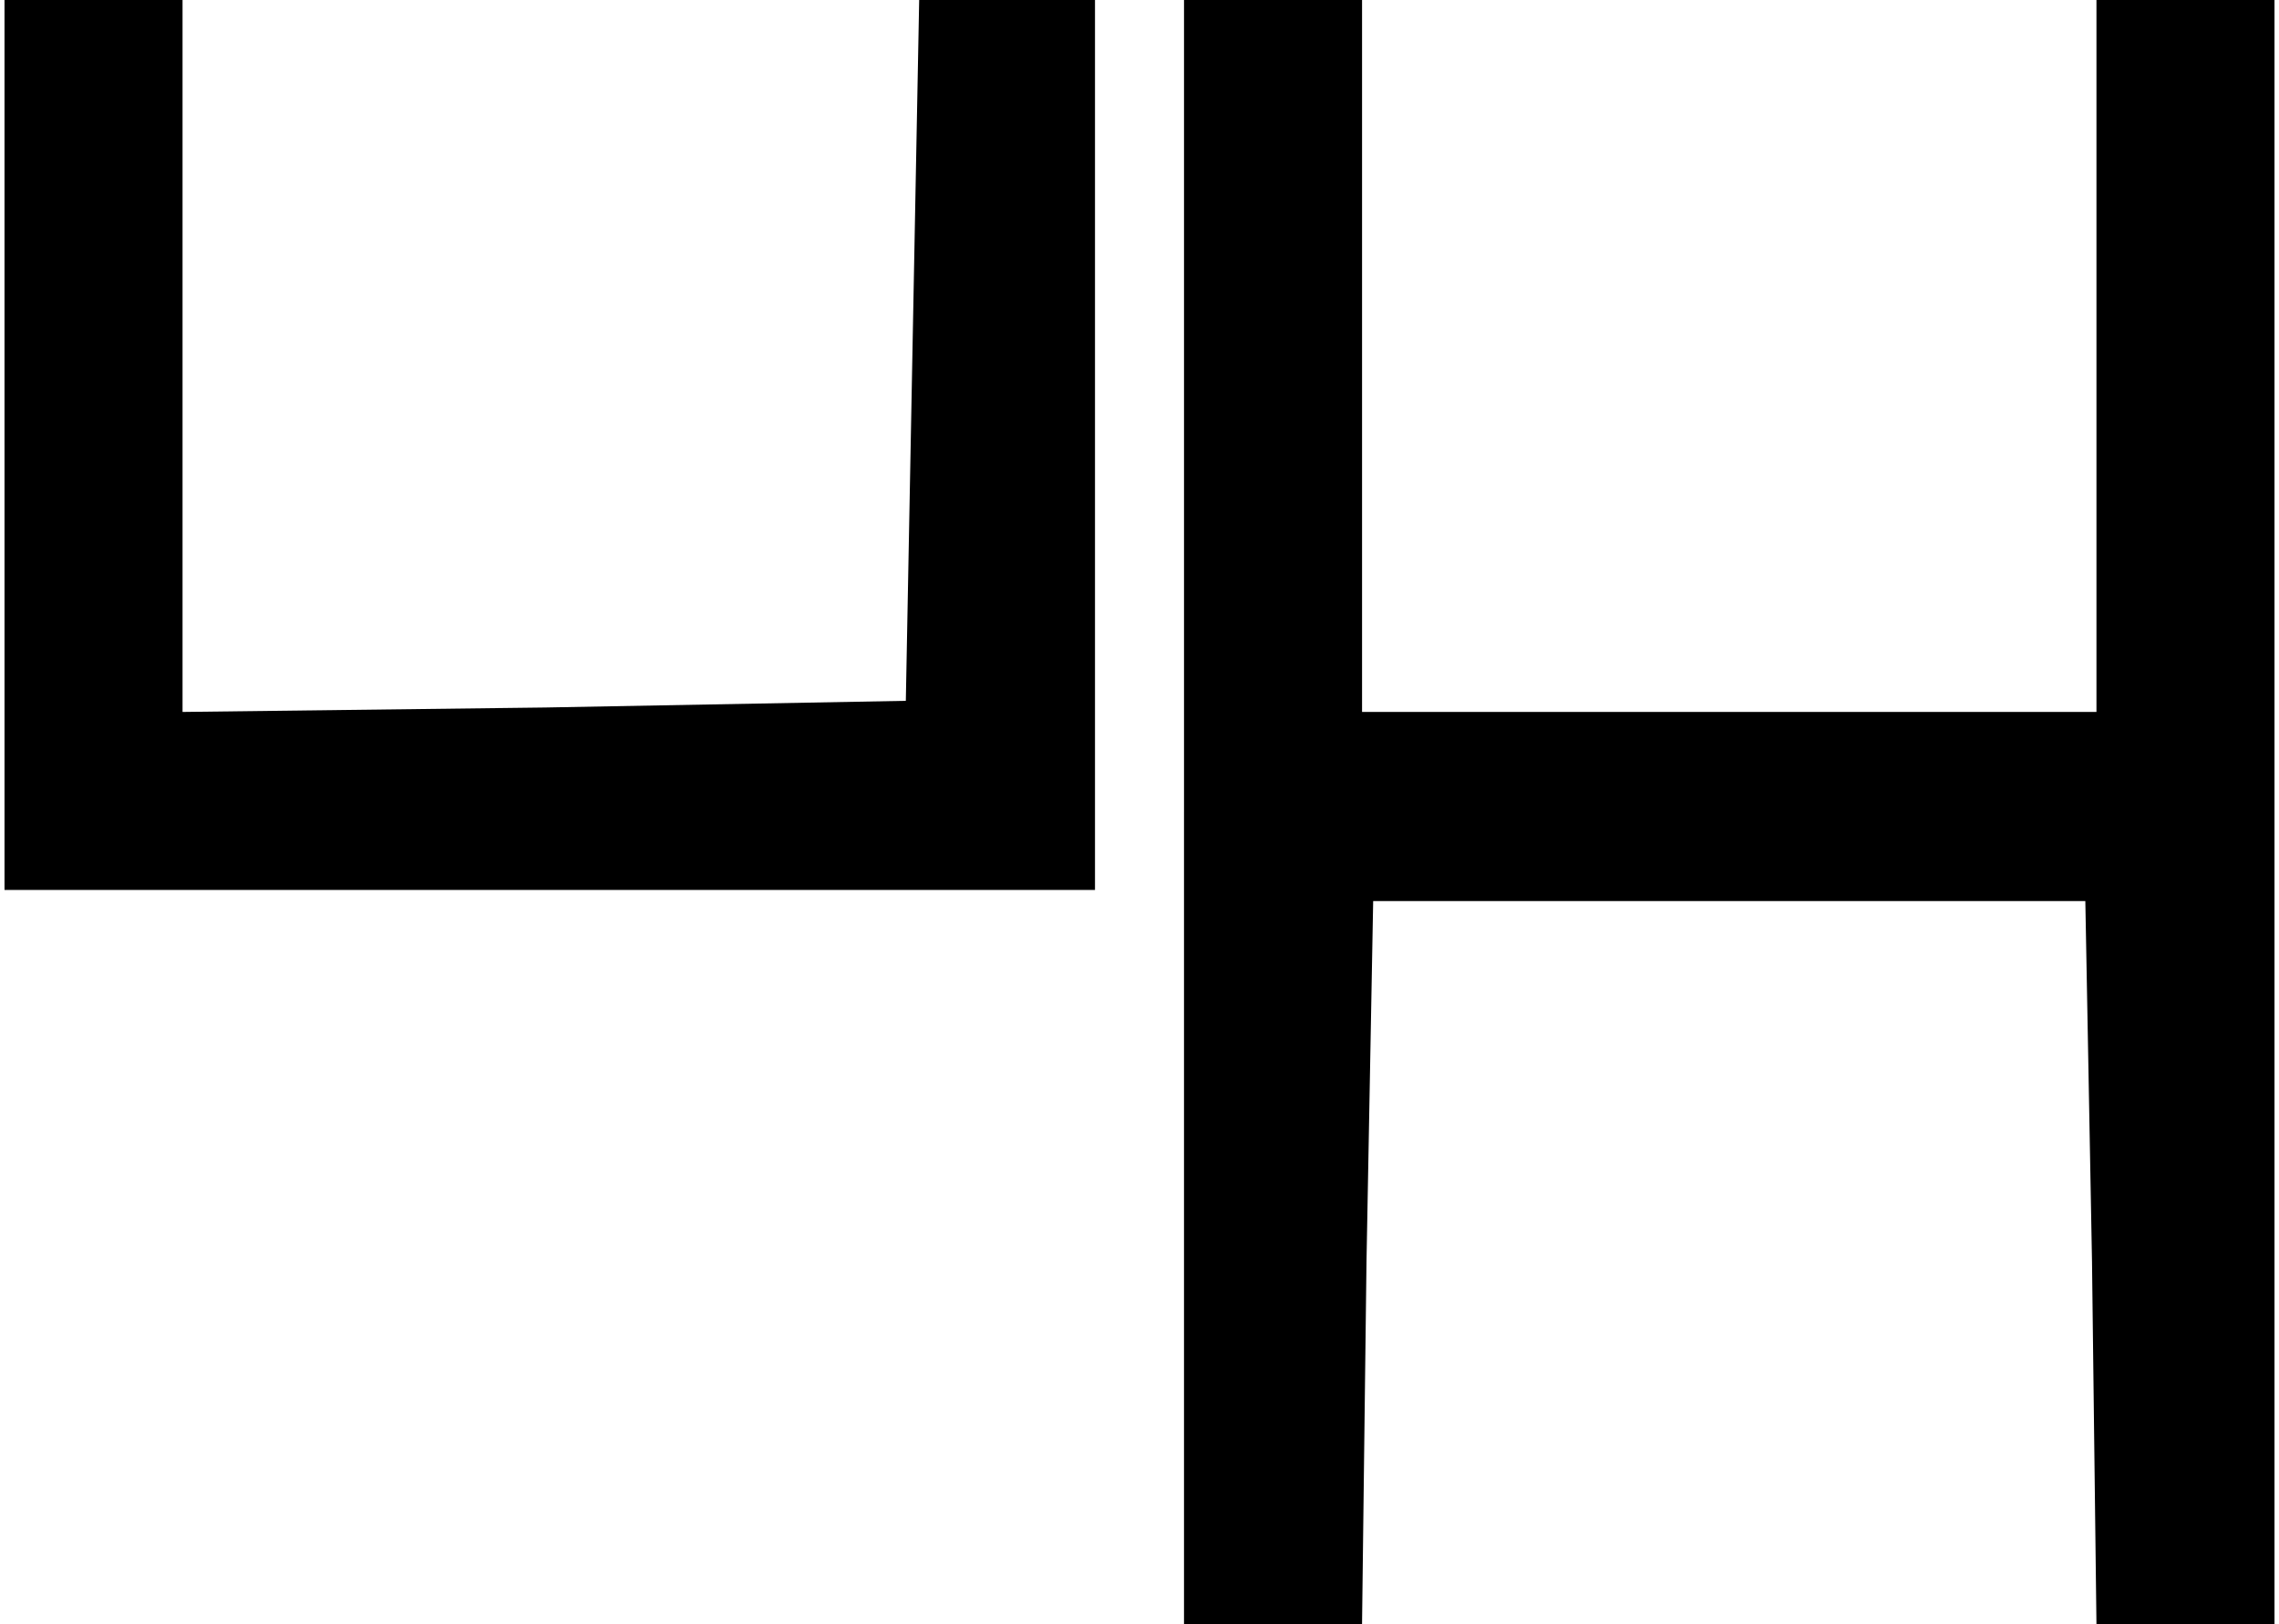 <?xml version="1.0" encoding="UTF-8" standalone="yes"?>
<svg version="1.0" xmlns="http://www.w3.org/2000/svg" width="26.906mm" height="19.18mm" viewBox="0 0 102 73" preserveAspectRatio="xMidYMid meet">
  <g transform="translate(0,73) scale(0.1,-0.1)" fill="#000000" stroke="none">
    <path d="M0 530 l0 -200 245 0 245 0 0 200 0 200 -40 0 -39 0 -3 -157 -3 -158
-162 -3 -163 -2 0 160 0 160 -40 0 -40 0 0 -200z"/>
    <path d="M530 365 l0 -365 40 0 40 0 2 163 3 162 160 0 160 0 3 -162 2 -163
40 0 40 0 0 365 0 365 -40 0 -40 0 0 -160 0 -160 -165 0 -165 0 0 160 0 160
-40 0 -40 0 0 -365z"/>
  </g>
</svg>